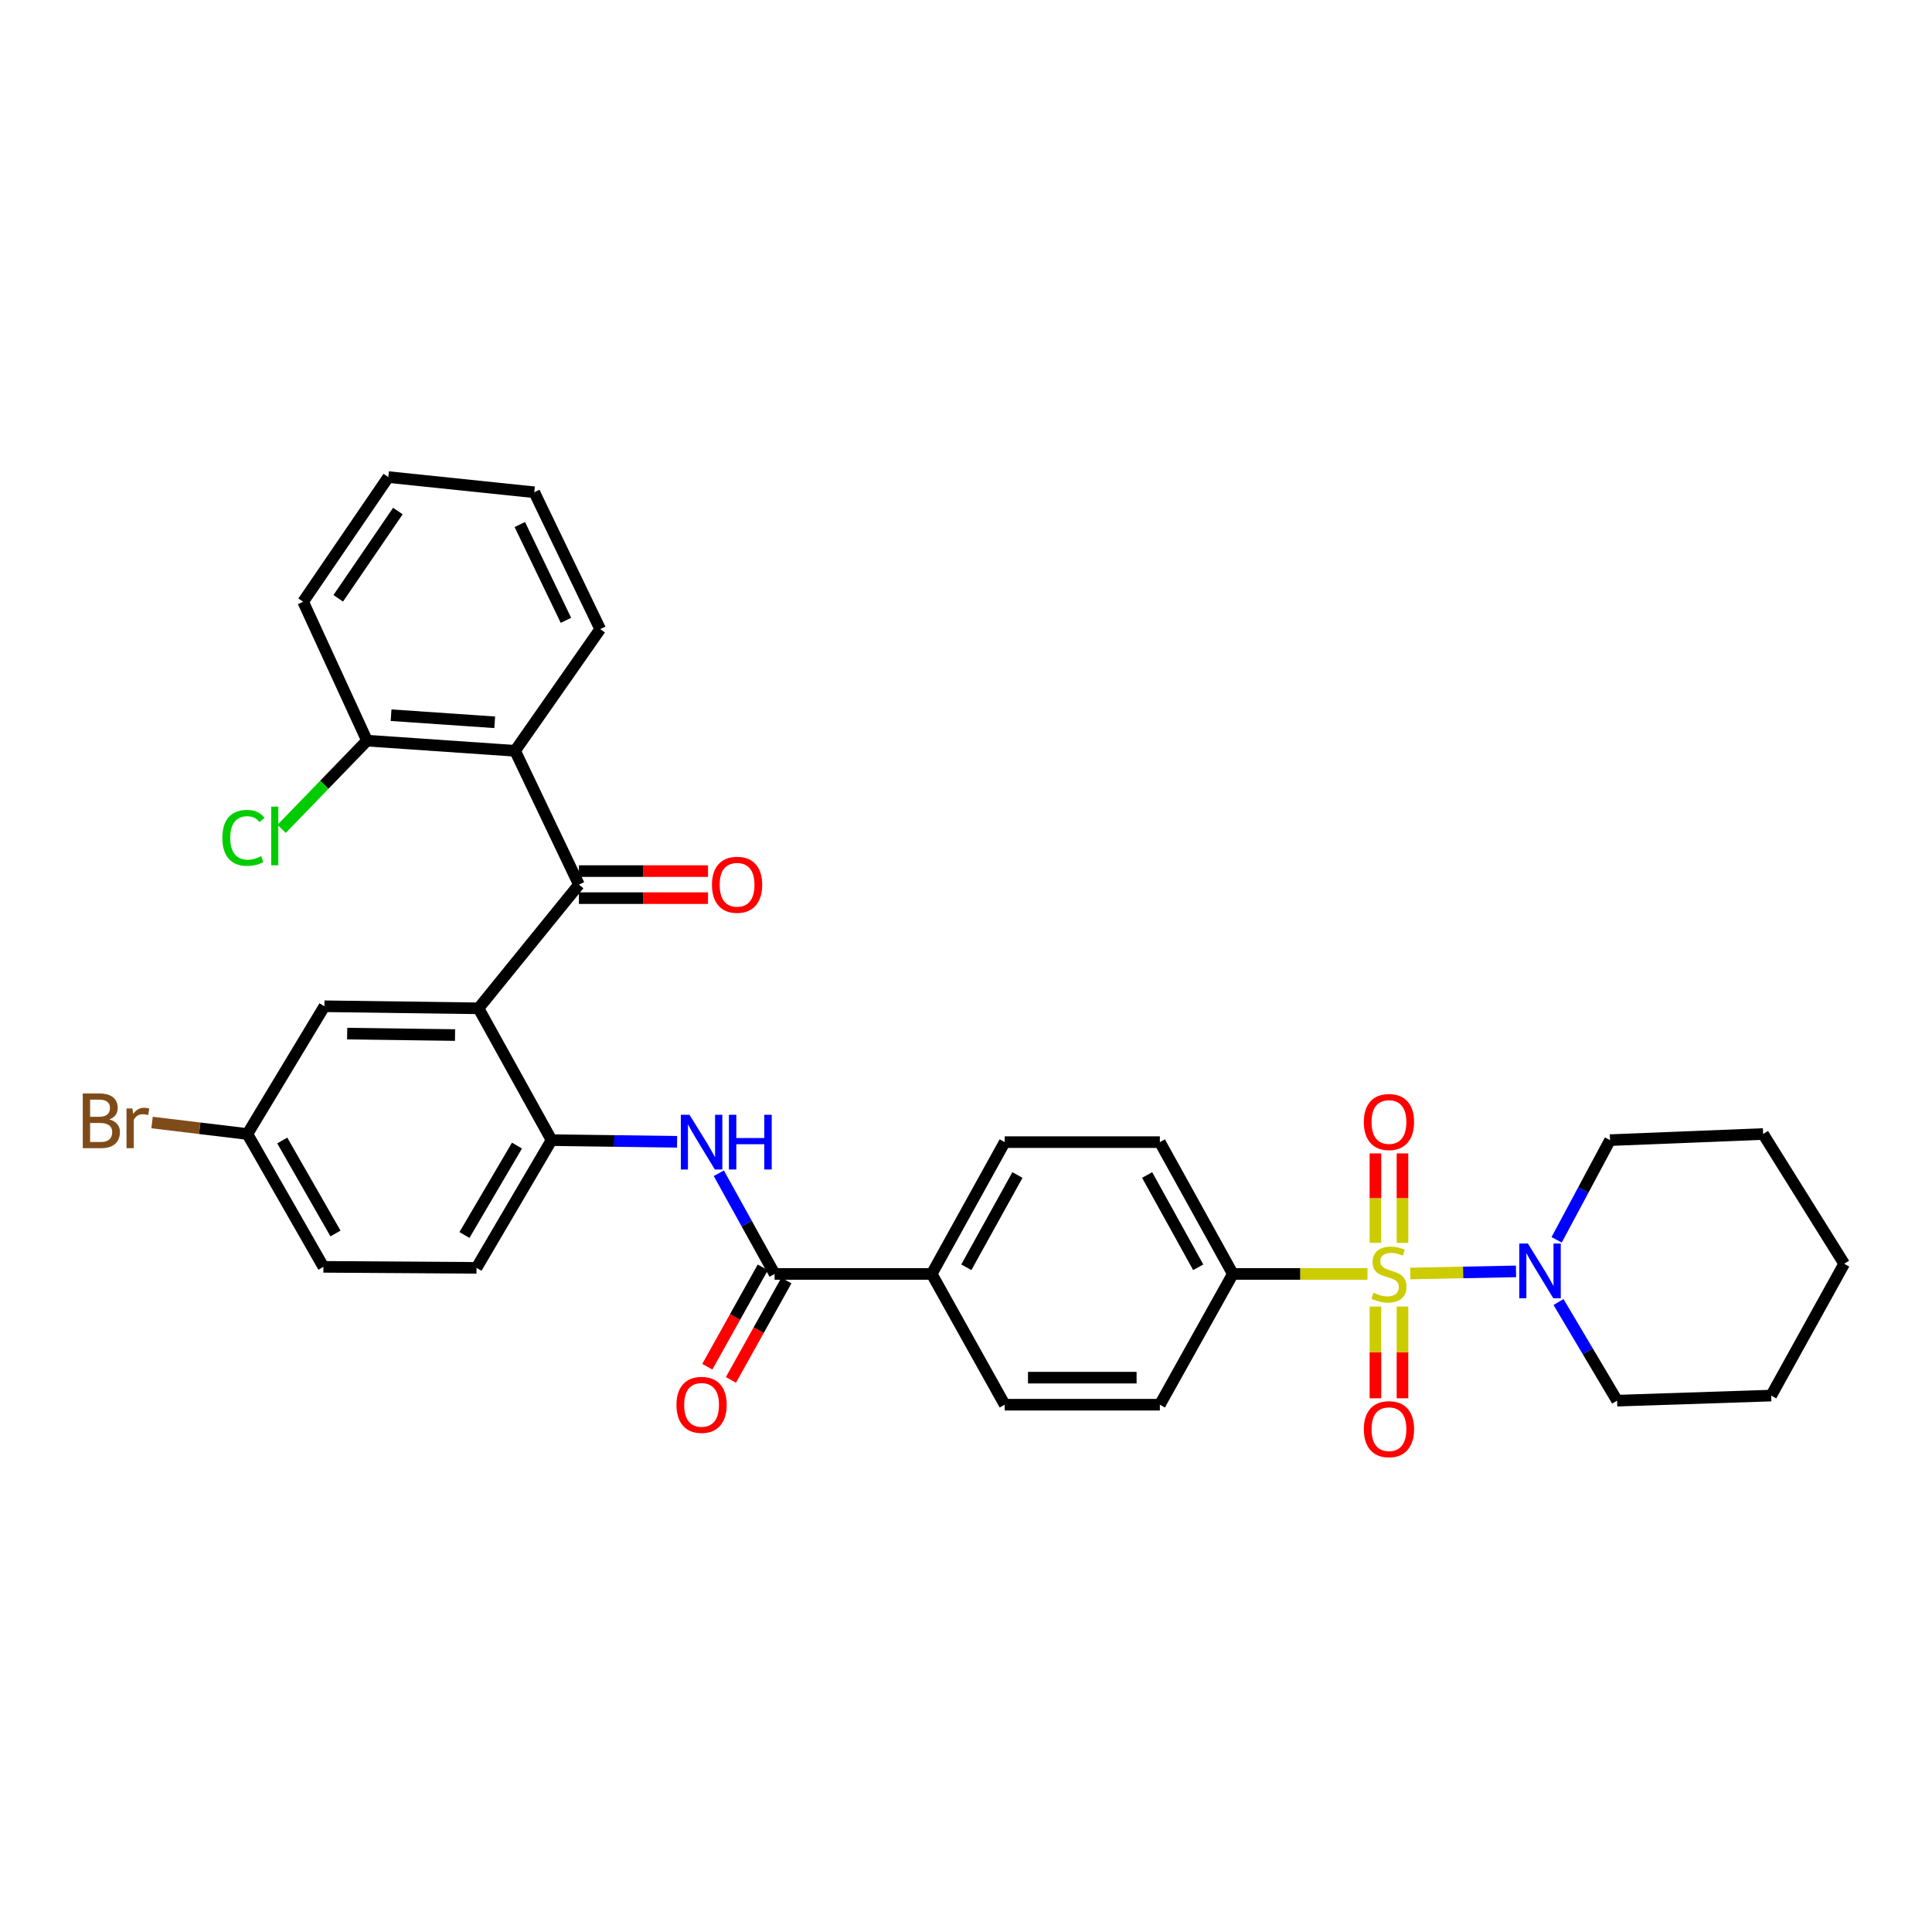 <?xml version='1.0' encoding='iso-8859-1'?>
<svg version='1.1' baseProfile='full'
              xmlns='http://www.w3.org/2000/svg'
                      xmlns:rdkit='http://www.rdkit.org/xml'
                      xmlns:xlink='http://www.w3.org/1999/xlink'
                  xml:space='preserve'
width='1000px' height='1000px' viewBox='0 0 1000 1000'>
<!-- END OF HEADER -->
<rect style='opacity:1.0;fill:#FFFFFF;stroke:none' width='1000' height='1000' x='0' y='0'> </rect>
<path class='bond-2' d='M 729.953,659.168 L 757.321,658.615' style='fill:none;fill-rule:evenodd;stroke:#CCCC00;stroke-width:6px;stroke-linecap:butt;stroke-linejoin:miter;stroke-opacity:1' />
<path class='bond-2' d='M 757.321,658.615 L 784.689,658.062' style='fill:none;fill-rule:evenodd;stroke:#0000FF;stroke-width:6px;stroke-linecap:butt;stroke-linejoin:miter;stroke-opacity:1' />
<path class='bond-7' d='M 707.818,659.391 L 672.966,659.391' style='fill:none;fill-rule:evenodd;stroke:#CCCC00;stroke-width:6px;stroke-linecap:butt;stroke-linejoin:miter;stroke-opacity:1' />
<path class='bond-7' d='M 672.966,659.391 L 638.115,659.391' style='fill:none;fill-rule:evenodd;stroke:#000000;stroke-width:6px;stroke-linecap:butt;stroke-linejoin:miter;stroke-opacity:1' />
<path class='bond-8' d='M 711.918,676.277 L 711.918,700.015' style='fill:none;fill-rule:evenodd;stroke:#CCCC00;stroke-width:6px;stroke-linecap:butt;stroke-linejoin:miter;stroke-opacity:1' />
<path class='bond-8' d='M 711.918,700.015 L 711.918,723.753' style='fill:none;fill-rule:evenodd;stroke:#FF0000;stroke-width:6px;stroke-linecap:butt;stroke-linejoin:miter;stroke-opacity:1' />
<path class='bond-8' d='M 725.918,676.277 L 725.918,700.015' style='fill:none;fill-rule:evenodd;stroke:#CCCC00;stroke-width:6px;stroke-linecap:butt;stroke-linejoin:miter;stroke-opacity:1' />
<path class='bond-8' d='M 725.918,700.015 L 725.918,723.753' style='fill:none;fill-rule:evenodd;stroke:#FF0000;stroke-width:6px;stroke-linecap:butt;stroke-linejoin:miter;stroke-opacity:1' />
<path class='bond-9' d='M 725.918,643.303 L 725.918,620.15' style='fill:none;fill-rule:evenodd;stroke:#CCCC00;stroke-width:6px;stroke-linecap:butt;stroke-linejoin:miter;stroke-opacity:1' />
<path class='bond-9' d='M 725.918,620.15 L 725.918,596.997' style='fill:none;fill-rule:evenodd;stroke:#FF0000;stroke-width:6px;stroke-linecap:butt;stroke-linejoin:miter;stroke-opacity:1' />
<path class='bond-9' d='M 711.918,643.303 L 711.918,620.15' style='fill:none;fill-rule:evenodd;stroke:#CCCC00;stroke-width:6px;stroke-linecap:butt;stroke-linejoin:miter;stroke-opacity:1' />
<path class='bond-9' d='M 711.918,620.15 L 711.918,596.997' style='fill:none;fill-rule:evenodd;stroke:#FF0000;stroke-width:6px;stroke-linecap:butt;stroke-linejoin:miter;stroke-opacity:1' />
<path class='bond-0' d='M 247.678,521.903 L 285.478,590.129' style='fill:none;fill-rule:evenodd;stroke:#000000;stroke-width:6px;stroke-linecap:butt;stroke-linejoin:miter;stroke-opacity:1' />
<path class='bond-1' d='M 247.678,521.903 L 299.649,457.876' style='fill:none;fill-rule:evenodd;stroke:#000000;stroke-width:6px;stroke-linecap:butt;stroke-linejoin:miter;stroke-opacity:1' />
<path class='bond-11' d='M 247.678,521.903 L 167.917,520.837' style='fill:none;fill-rule:evenodd;stroke:#000000;stroke-width:6px;stroke-linecap:butt;stroke-linejoin:miter;stroke-opacity:1' />
<path class='bond-11' d='M 235.527,535.742 L 179.694,534.996' style='fill:none;fill-rule:evenodd;stroke:#000000;stroke-width:6px;stroke-linecap:butt;stroke-linejoin:miter;stroke-opacity:1' />
<path class='bond-3' d='M 299.649,457.876 L 266.602,388.615' style='fill:none;fill-rule:evenodd;stroke:#000000;stroke-width:6px;stroke-linecap:butt;stroke-linejoin:miter;stroke-opacity:1' />
<path class='bond-13' d='M 299.649,464.876 L 333.057,464.876' style='fill:none;fill-rule:evenodd;stroke:#000000;stroke-width:6px;stroke-linecap:butt;stroke-linejoin:miter;stroke-opacity:1' />
<path class='bond-13' d='M 333.057,464.876 L 366.464,464.876' style='fill:none;fill-rule:evenodd;stroke:#FF0000;stroke-width:6px;stroke-linecap:butt;stroke-linejoin:miter;stroke-opacity:1' />
<path class='bond-13' d='M 299.649,450.876 L 333.057,450.876' style='fill:none;fill-rule:evenodd;stroke:#000000;stroke-width:6px;stroke-linecap:butt;stroke-linejoin:miter;stroke-opacity:1' />
<path class='bond-13' d='M 333.057,450.876 L 366.464,450.876' style='fill:none;fill-rule:evenodd;stroke:#FF0000;stroke-width:6px;stroke-linecap:butt;stroke-linejoin:miter;stroke-opacity:1' />
<path class='bond-25' d='M 806.679,673.925 L 821.844,699.453' style='fill:none;fill-rule:evenodd;stroke:#0000FF;stroke-width:6px;stroke-linecap:butt;stroke-linejoin:miter;stroke-opacity:1' />
<path class='bond-25' d='M 821.844,699.453 L 837.008,724.98' style='fill:none;fill-rule:evenodd;stroke:#000000;stroke-width:6px;stroke-linecap:butt;stroke-linejoin:miter;stroke-opacity:1' />
<path class='bond-26' d='M 805.715,641.732 L 819.526,615.931' style='fill:none;fill-rule:evenodd;stroke:#0000FF;stroke-width:6px;stroke-linecap:butt;stroke-linejoin:miter;stroke-opacity:1' />
<path class='bond-26' d='M 819.526,615.931 L 833.337,590.129' style='fill:none;fill-rule:evenodd;stroke:#000000;stroke-width:6px;stroke-linecap:butt;stroke-linejoin:miter;stroke-opacity:1' />
<path class='bond-12' d='M 266.602,388.615 L 189.967,383.357' style='fill:none;fill-rule:evenodd;stroke:#000000;stroke-width:6px;stroke-linecap:butt;stroke-linejoin:miter;stroke-opacity:1' />
<path class='bond-12' d='M 256.065,373.859 L 202.421,370.179' style='fill:none;fill-rule:evenodd;stroke:#000000;stroke-width:6px;stroke-linecap:butt;stroke-linejoin:miter;stroke-opacity:1' />
<path class='bond-24' d='M 266.602,388.615 L 310.663,325.631' style='fill:none;fill-rule:evenodd;stroke:#000000;stroke-width:6px;stroke-linecap:butt;stroke-linejoin:miter;stroke-opacity:1' />
<path class='bond-4' d='M 285.478,590.129 L 317.968,590.562' style='fill:none;fill-rule:evenodd;stroke:#000000;stroke-width:6px;stroke-linecap:butt;stroke-linejoin:miter;stroke-opacity:1' />
<path class='bond-4' d='M 317.968,590.562 L 350.458,590.995' style='fill:none;fill-rule:evenodd;stroke:#0000FF;stroke-width:6px;stroke-linecap:butt;stroke-linejoin:miter;stroke-opacity:1' />
<path class='bond-15' d='M 285.478,590.129 L 246.644,656.241' style='fill:none;fill-rule:evenodd;stroke:#000000;stroke-width:6px;stroke-linecap:butt;stroke-linejoin:miter;stroke-opacity:1' />
<path class='bond-15' d='M 267.582,592.955 L 240.398,639.233' style='fill:none;fill-rule:evenodd;stroke:#000000;stroke-width:6px;stroke-linecap:butt;stroke-linejoin:miter;stroke-opacity:1' />
<path class='bond-5' d='M 400.924,659.391 L 482.256,659.391' style='fill:none;fill-rule:evenodd;stroke:#000000;stroke-width:6px;stroke-linecap:butt;stroke-linejoin:miter;stroke-opacity:1' />
<path class='bond-6' d='M 400.924,659.391 L 386.492,633.332' style='fill:none;fill-rule:evenodd;stroke:#000000;stroke-width:6px;stroke-linecap:butt;stroke-linejoin:miter;stroke-opacity:1' />
<path class='bond-6' d='M 386.492,633.332 L 372.061,607.274' style='fill:none;fill-rule:evenodd;stroke:#0000FF;stroke-width:6px;stroke-linecap:butt;stroke-linejoin:miter;stroke-opacity:1' />
<path class='bond-14' d='M 394.812,655.978 L 380.457,681.691' style='fill:none;fill-rule:evenodd;stroke:#000000;stroke-width:6px;stroke-linecap:butt;stroke-linejoin:miter;stroke-opacity:1' />
<path class='bond-14' d='M 380.457,681.691 L 366.103,707.403' style='fill:none;fill-rule:evenodd;stroke:#FF0000;stroke-width:6px;stroke-linecap:butt;stroke-linejoin:miter;stroke-opacity:1' />
<path class='bond-14' d='M 407.036,662.803 L 392.682,688.515' style='fill:none;fill-rule:evenodd;stroke:#000000;stroke-width:6px;stroke-linecap:butt;stroke-linejoin:miter;stroke-opacity:1' />
<path class='bond-14' d='M 392.682,688.515 L 378.327,714.227' style='fill:none;fill-rule:evenodd;stroke:#FF0000;stroke-width:6px;stroke-linecap:butt;stroke-linejoin:miter;stroke-opacity:1' />
<path class='bond-16' d='M 638.115,659.391 L 600.338,591.164' style='fill:none;fill-rule:evenodd;stroke:#000000;stroke-width:6px;stroke-linecap:butt;stroke-linejoin:miter;stroke-opacity:1' />
<path class='bond-16' d='M 620.2,655.938 L 593.757,608.179' style='fill:none;fill-rule:evenodd;stroke:#000000;stroke-width:6px;stroke-linecap:butt;stroke-linejoin:miter;stroke-opacity:1' />
<path class='bond-17' d='M 638.115,659.391 L 600.338,727.073' style='fill:none;fill-rule:evenodd;stroke:#000000;stroke-width:6px;stroke-linecap:butt;stroke-linejoin:miter;stroke-opacity:1' />
<path class='bond-10' d='M 482.256,659.391 L 520.04,727.073' style='fill:none;fill-rule:evenodd;stroke:#000000;stroke-width:6px;stroke-linecap:butt;stroke-linejoin:miter;stroke-opacity:1' />
<path class='bond-33' d='M 482.256,659.391 L 520.04,591.164' style='fill:none;fill-rule:evenodd;stroke:#000000;stroke-width:6px;stroke-linecap:butt;stroke-linejoin:miter;stroke-opacity:1' />
<path class='bond-33' d='M 500.171,655.939 L 526.62,608.181' style='fill:none;fill-rule:evenodd;stroke:#000000;stroke-width:6px;stroke-linecap:butt;stroke-linejoin:miter;stroke-opacity:1' />
<path class='bond-35' d='M 167.917,520.837 L 128.041,586.964' style='fill:none;fill-rule:evenodd;stroke:#000000;stroke-width:6px;stroke-linecap:butt;stroke-linejoin:miter;stroke-opacity:1' />
<path class='bond-21' d='M 189.967,383.357 L 167.868,406.188' style='fill:none;fill-rule:evenodd;stroke:#000000;stroke-width:6px;stroke-linecap:butt;stroke-linejoin:miter;stroke-opacity:1' />
<path class='bond-21' d='M 167.868,406.188 L 145.768,429.018' style='fill:none;fill-rule:evenodd;stroke:#00CC00;stroke-width:6px;stroke-linecap:butt;stroke-linejoin:miter;stroke-opacity:1' />
<path class='bond-27' d='M 189.967,383.357 L 156.904,311.46' style='fill:none;fill-rule:evenodd;stroke:#000000;stroke-width:6px;stroke-linecap:butt;stroke-linejoin:miter;stroke-opacity:1' />
<path class='bond-22' d='M 246.644,656.241 L 167.396,655.719' style='fill:none;fill-rule:evenodd;stroke:#000000;stroke-width:6px;stroke-linecap:butt;stroke-linejoin:miter;stroke-opacity:1' />
<path class='bond-19' d='M 600.338,591.164 L 520.04,591.164' style='fill:none;fill-rule:evenodd;stroke:#000000;stroke-width:6px;stroke-linecap:butt;stroke-linejoin:miter;stroke-opacity:1' />
<path class='bond-18' d='M 600.338,727.073 L 520.04,727.073' style='fill:none;fill-rule:evenodd;stroke:#000000;stroke-width:6px;stroke-linecap:butt;stroke-linejoin:miter;stroke-opacity:1' />
<path class='bond-18' d='M 588.293,713.073 L 532.085,713.073' style='fill:none;fill-rule:evenodd;stroke:#000000;stroke-width:6px;stroke-linecap:butt;stroke-linejoin:miter;stroke-opacity:1' />
<path class='bond-20' d='M 128.041,586.964 L 167.396,655.719' style='fill:none;fill-rule:evenodd;stroke:#000000;stroke-width:6px;stroke-linecap:butt;stroke-linejoin:miter;stroke-opacity:1' />
<path class='bond-20' d='M 146.094,590.322 L 173.643,638.451' style='fill:none;fill-rule:evenodd;stroke:#000000;stroke-width:6px;stroke-linecap:butt;stroke-linejoin:miter;stroke-opacity:1' />
<path class='bond-23' d='M 128.041,586.964 L 103.373,583.991' style='fill:none;fill-rule:evenodd;stroke:#000000;stroke-width:6px;stroke-linecap:butt;stroke-linejoin:miter;stroke-opacity:1' />
<path class='bond-23' d='M 103.373,583.991 L 78.706,581.018' style='fill:none;fill-rule:evenodd;stroke:#7F4C19;stroke-width:6px;stroke-linecap:butt;stroke-linejoin:miter;stroke-opacity:1' />
<path class='bond-28' d='M 310.663,325.631 L 276.549,254.799' style='fill:none;fill-rule:evenodd;stroke:#000000;stroke-width:6px;stroke-linecap:butt;stroke-linejoin:miter;stroke-opacity:1' />
<path class='bond-28' d='M 292.932,321.081 L 269.053,271.498' style='fill:none;fill-rule:evenodd;stroke:#000000;stroke-width:6px;stroke-linecap:butt;stroke-linejoin:miter;stroke-opacity:1' />
<path class='bond-29' d='M 837.008,724.98 L 916.769,722.352' style='fill:none;fill-rule:evenodd;stroke:#000000;stroke-width:6px;stroke-linecap:butt;stroke-linejoin:miter;stroke-opacity:1' />
<path class='bond-30' d='M 833.337,590.129 L 912.584,586.964' style='fill:none;fill-rule:evenodd;stroke:#000000;stroke-width:6px;stroke-linecap:butt;stroke-linejoin:miter;stroke-opacity:1' />
<path class='bond-36' d='M 156.904,311.46 L 200.996,246.935' style='fill:none;fill-rule:evenodd;stroke:#000000;stroke-width:6px;stroke-linecap:butt;stroke-linejoin:miter;stroke-opacity:1' />
<path class='bond-36' d='M 175.077,309.68 L 205.941,264.513' style='fill:none;fill-rule:evenodd;stroke:#000000;stroke-width:6px;stroke-linecap:butt;stroke-linejoin:miter;stroke-opacity:1' />
<path class='bond-31' d='M 276.549,254.799 L 200.996,246.935' style='fill:none;fill-rule:evenodd;stroke:#000000;stroke-width:6px;stroke-linecap:butt;stroke-linejoin:miter;stroke-opacity:1' />
<path class='bond-34' d='M 916.769,722.352 L 954.545,654.133' style='fill:none;fill-rule:evenodd;stroke:#000000;stroke-width:6px;stroke-linecap:butt;stroke-linejoin:miter;stroke-opacity:1' />
<path class='bond-32' d='M 912.584,586.964 L 954.545,654.133' style='fill:none;fill-rule:evenodd;stroke:#000000;stroke-width:6px;stroke-linecap:butt;stroke-linejoin:miter;stroke-opacity:1' />
<path  class='atom-0' d='M 710.918 669.111
Q 711.238 669.231, 712.558 669.791
Q 713.878 670.351, 715.318 670.711
Q 716.798 671.031, 718.238 671.031
Q 720.918 671.031, 722.478 669.751
Q 724.038 668.431, 724.038 666.151
Q 724.038 664.591, 723.238 663.631
Q 722.478 662.671, 721.278 662.151
Q 720.078 661.631, 718.078 661.031
Q 715.558 660.271, 714.038 659.551
Q 712.558 658.831, 711.478 657.311
Q 710.438 655.791, 710.438 653.231
Q 710.438 649.671, 712.838 647.471
Q 715.278 645.271, 720.078 645.271
Q 723.358 645.271, 727.078 646.831
L 726.158 649.911
Q 722.758 648.511, 720.198 648.511
Q 717.438 648.511, 715.918 649.671
Q 714.398 650.791, 714.438 652.751
Q 714.438 654.271, 715.198 655.191
Q 715.998 656.111, 717.118 656.631
Q 718.278 657.151, 720.198 657.751
Q 722.758 658.551, 724.278 659.351
Q 725.798 660.151, 726.878 661.791
Q 727.998 663.391, 727.998 666.151
Q 727.998 670.071, 725.358 672.191
Q 722.758 674.271, 718.398 674.271
Q 715.878 674.271, 713.958 673.711
Q 712.078 673.191, 709.838 672.271
L 710.918 669.111
' fill='#CCCC00'/>
<path  class='atom-3' d='M 790.848 643.652
L 800.128 658.652
Q 801.048 660.132, 802.528 662.812
Q 804.008 665.492, 804.088 665.652
L 804.088 643.652
L 807.848 643.652
L 807.848 671.972
L 803.968 671.972
L 794.008 655.572
Q 792.848 653.652, 791.608 651.452
Q 790.408 649.252, 790.048 648.572
L 790.048 671.972
L 786.368 671.972
L 786.368 643.652
L 790.848 643.652
' fill='#0000FF'/>
<path  class='atom-7' d='M 356.879 577.004
L 366.159 592.004
Q 367.079 593.484, 368.559 596.164
Q 370.039 598.844, 370.119 599.004
L 370.119 577.004
L 373.879 577.004
L 373.879 605.324
L 369.999 605.324
L 360.039 588.924
Q 358.879 587.004, 357.639 584.804
Q 356.439 582.604, 356.079 581.924
L 356.079 605.324
L 352.399 605.324
L 352.399 577.004
L 356.879 577.004
' fill='#0000FF'/>
<path  class='atom-7' d='M 377.279 577.004
L 381.119 577.004
L 381.119 589.044
L 395.599 589.044
L 395.599 577.004
L 399.439 577.004
L 399.439 605.324
L 395.599 605.324
L 395.599 592.244
L 381.119 592.244
L 381.119 605.324
L 377.279 605.324
L 377.279 577.004
' fill='#0000FF'/>
<path  class='atom-9' d='M 705.918 739.737
Q 705.918 732.937, 709.278 729.137
Q 712.638 725.337, 718.918 725.337
Q 725.198 725.337, 728.558 729.137
Q 731.918 732.937, 731.918 739.737
Q 731.918 746.617, 728.518 750.537
Q 725.118 754.417, 718.918 754.417
Q 712.678 754.417, 709.278 750.537
Q 705.918 746.657, 705.918 739.737
M 718.918 751.217
Q 723.238 751.217, 725.558 748.337
Q 727.918 745.417, 727.918 739.737
Q 727.918 734.177, 725.558 731.377
Q 723.238 728.537, 718.918 728.537
Q 714.598 728.537, 712.238 731.337
Q 709.918 734.137, 709.918 739.737
Q 709.918 745.457, 712.238 748.337
Q 714.598 751.217, 718.918 751.217
' fill='#FF0000'/>
<path  class='atom-10' d='M 705.918 580.752
Q 705.918 573.952, 709.278 570.152
Q 712.638 566.352, 718.918 566.352
Q 725.198 566.352, 728.558 570.152
Q 731.918 573.952, 731.918 580.752
Q 731.918 587.632, 728.518 591.552
Q 725.118 595.432, 718.918 595.432
Q 712.678 595.432, 709.278 591.552
Q 705.918 587.672, 705.918 580.752
M 718.918 592.232
Q 723.238 592.232, 725.558 589.352
Q 727.918 586.432, 727.918 580.752
Q 727.918 575.192, 725.558 572.392
Q 723.238 569.552, 718.918 569.552
Q 714.598 569.552, 712.238 572.352
Q 709.918 575.152, 709.918 580.752
Q 709.918 586.472, 712.238 589.352
Q 714.598 592.232, 718.918 592.232
' fill='#FF0000'/>
<path  class='atom-14' d='M 368.51 457.956
Q 368.51 451.156, 371.87 447.356
Q 375.23 443.556, 381.51 443.556
Q 387.79 443.556, 391.15 447.356
Q 394.51 451.156, 394.51 457.956
Q 394.51 464.836, 391.11 468.756
Q 387.71 472.636, 381.51 472.636
Q 375.27 472.636, 371.87 468.756
Q 368.51 464.876, 368.51 457.956
M 381.51 469.436
Q 385.83 469.436, 388.15 466.556
Q 390.51 463.636, 390.51 457.956
Q 390.51 452.396, 388.15 449.596
Q 385.83 446.756, 381.51 446.756
Q 377.19 446.756, 374.83 449.556
Q 372.51 452.356, 372.51 457.956
Q 372.51 463.676, 374.83 466.556
Q 377.19 469.436, 381.51 469.436
' fill='#FF0000'/>
<path  class='atom-15' d='M 350.139 727.153
Q 350.139 720.353, 353.499 716.553
Q 356.859 712.753, 363.139 712.753
Q 369.419 712.753, 372.779 716.553
Q 376.139 720.353, 376.139 727.153
Q 376.139 734.033, 372.739 737.953
Q 369.339 741.833, 363.139 741.833
Q 356.899 741.833, 353.499 737.953
Q 350.139 734.073, 350.139 727.153
M 363.139 738.633
Q 367.459 738.633, 369.779 735.753
Q 372.139 732.833, 372.139 727.153
Q 372.139 721.593, 369.779 718.793
Q 367.459 715.953, 363.139 715.953
Q 358.819 715.953, 356.459 718.753
Q 354.139 721.553, 354.139 727.153
Q 354.139 732.873, 356.459 735.753
Q 358.819 738.633, 363.139 738.633
' fill='#FF0000'/>
<path  class='atom-22' d='M 115.092 433.672
Q 115.092 426.632, 118.372 422.952
Q 121.692 419.232, 127.972 419.232
Q 133.812 419.232, 136.932 423.352
L 134.292 425.512
Q 132.012 422.512, 127.972 422.512
Q 123.692 422.512, 121.412 425.392
Q 119.172 428.232, 119.172 433.672
Q 119.172 439.272, 121.492 442.152
Q 123.852 445.032, 128.412 445.032
Q 131.532 445.032, 135.172 443.152
L 136.292 446.152
Q 134.812 447.112, 132.572 447.672
Q 130.332 448.232, 127.852 448.232
Q 121.692 448.232, 118.372 444.472
Q 115.092 440.712, 115.092 433.672
' fill='#00CC00'/>
<path  class='atom-22' d='M 140.372 417.512
L 144.052 417.512
L 144.052 447.872
L 140.372 447.872
L 140.372 417.512
' fill='#00CC00'/>
<path  class='atom-24' d='M 56.599 579.415
Q 59.319 580.175, 60.679 581.855
Q 62.08 583.495, 62.08 585.935
Q 62.08 589.855, 59.559 592.095
Q 57.08 594.295, 52.359 594.295
L 42.84 594.295
L 42.84 565.975
L 51.2 565.975
Q 56.039 565.975, 58.48 567.935
Q 60.919 569.895, 60.919 573.495
Q 60.919 577.775, 56.599 579.415
M 46.639 569.175
L 46.639 578.055
L 51.2 578.055
Q 53.999 578.055, 55.44 576.935
Q 56.919 575.775, 56.919 573.495
Q 56.919 569.175, 51.2 569.175
L 46.639 569.175
M 52.359 591.095
Q 55.12 591.095, 56.599 589.775
Q 58.08 588.455, 58.08 585.935
Q 58.08 583.615, 56.44 582.455
Q 54.84 581.255, 51.76 581.255
L 46.639 581.255
L 46.639 591.095
L 52.359 591.095
' fill='#7F4C19'/>
<path  class='atom-24' d='M 68.519 573.735
L 68.96 576.575
Q 71.12 573.375, 74.639 573.375
Q 75.76 573.375, 77.279 573.775
L 76.68 577.135
Q 74.96 576.735, 73.999 576.735
Q 72.32 576.735, 71.2 577.415
Q 70.12 578.055, 69.24 579.615
L 69.24 594.295
L 65.48 594.295
L 65.48 573.735
L 68.519 573.735
' fill='#7F4C19'/>
</svg>
